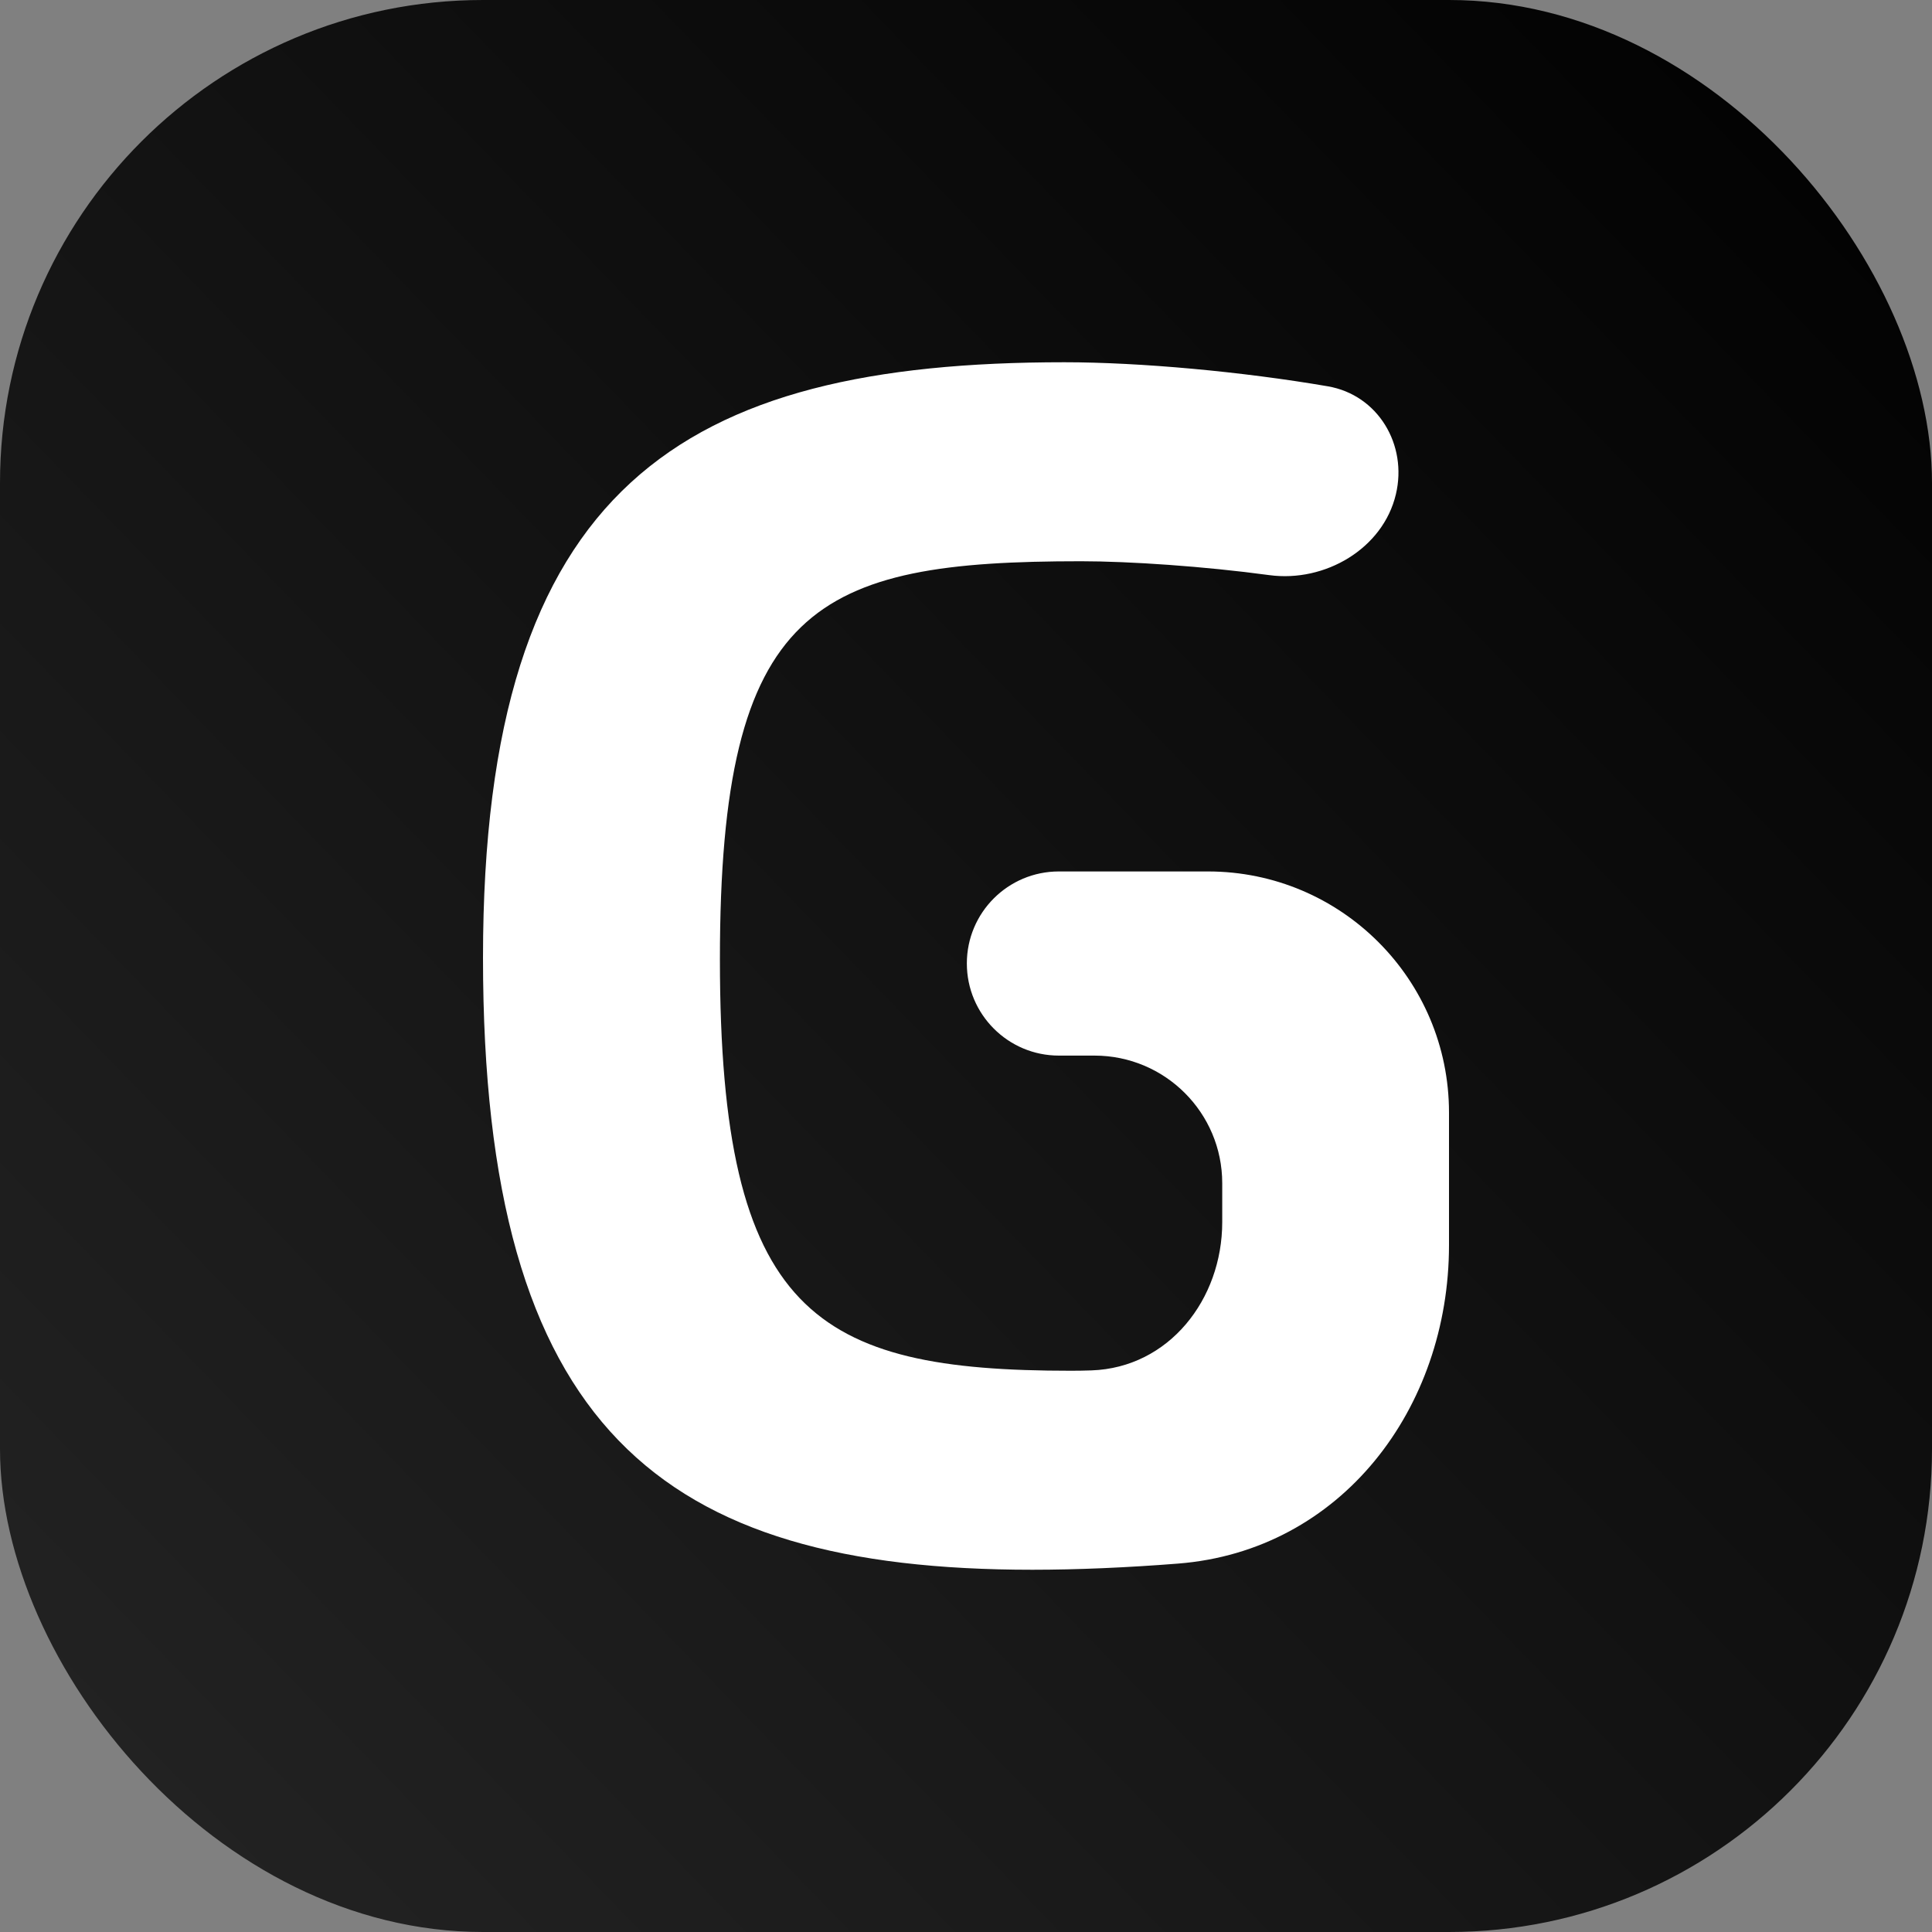 <svg width="16" height="16" viewBox="0 0 16 16" fill="none" xmlns="http://www.w3.org/2000/svg">
<rect x="0" y="0" width="16" height="16" fill="#808080" stroke="none"/>
<rect width="16" height="16" rx="4" fill="url(#paint0_linear_32_4)"/>
<path d="M9.039 11.349C9.679 11.327 10.122 10.762 10.122 10.121V9.799C10.122 9.215 9.648 8.742 9.064 8.742H8.769C8.348 8.742 8.007 8.4 8.007 7.979V7.979C8.007 7.558 8.348 7.217 8.769 7.217H10.004C11.106 7.217 12 8.111 12 9.214V10.311C12 11.666 11.106 12.843 9.756 12.949C9.337 12.982 8.921 13 8.55 13C5.475 13 4 11.832 4 7.931C4 4.016 5.656 3 8.814 3C9.444 3 10.29 3.078 10.995 3.199C11.412 3.27 11.658 3.683 11.56 4.094V4.094C11.453 4.545 10.972 4.825 10.512 4.763C9.974 4.69 9.354 4.648 8.953 4.648C6.755 4.648 5.962 5.005 5.962 7.945C5.962 10.885 6.755 11.352 8.87 11.352C8.925 11.352 8.982 11.351 9.039 11.349Z" fill="white"/>
<defs>
<linearGradient id="paint0_linear_32_4" x1="16" y1="-4.91738e-07" x2="-0.5" y2="16" gradientUnits="userSpaceOnUse">
<stop/>
<stop offset="1" stop-opacity="0.71"/>
</linearGradient>
</defs>
</svg>
